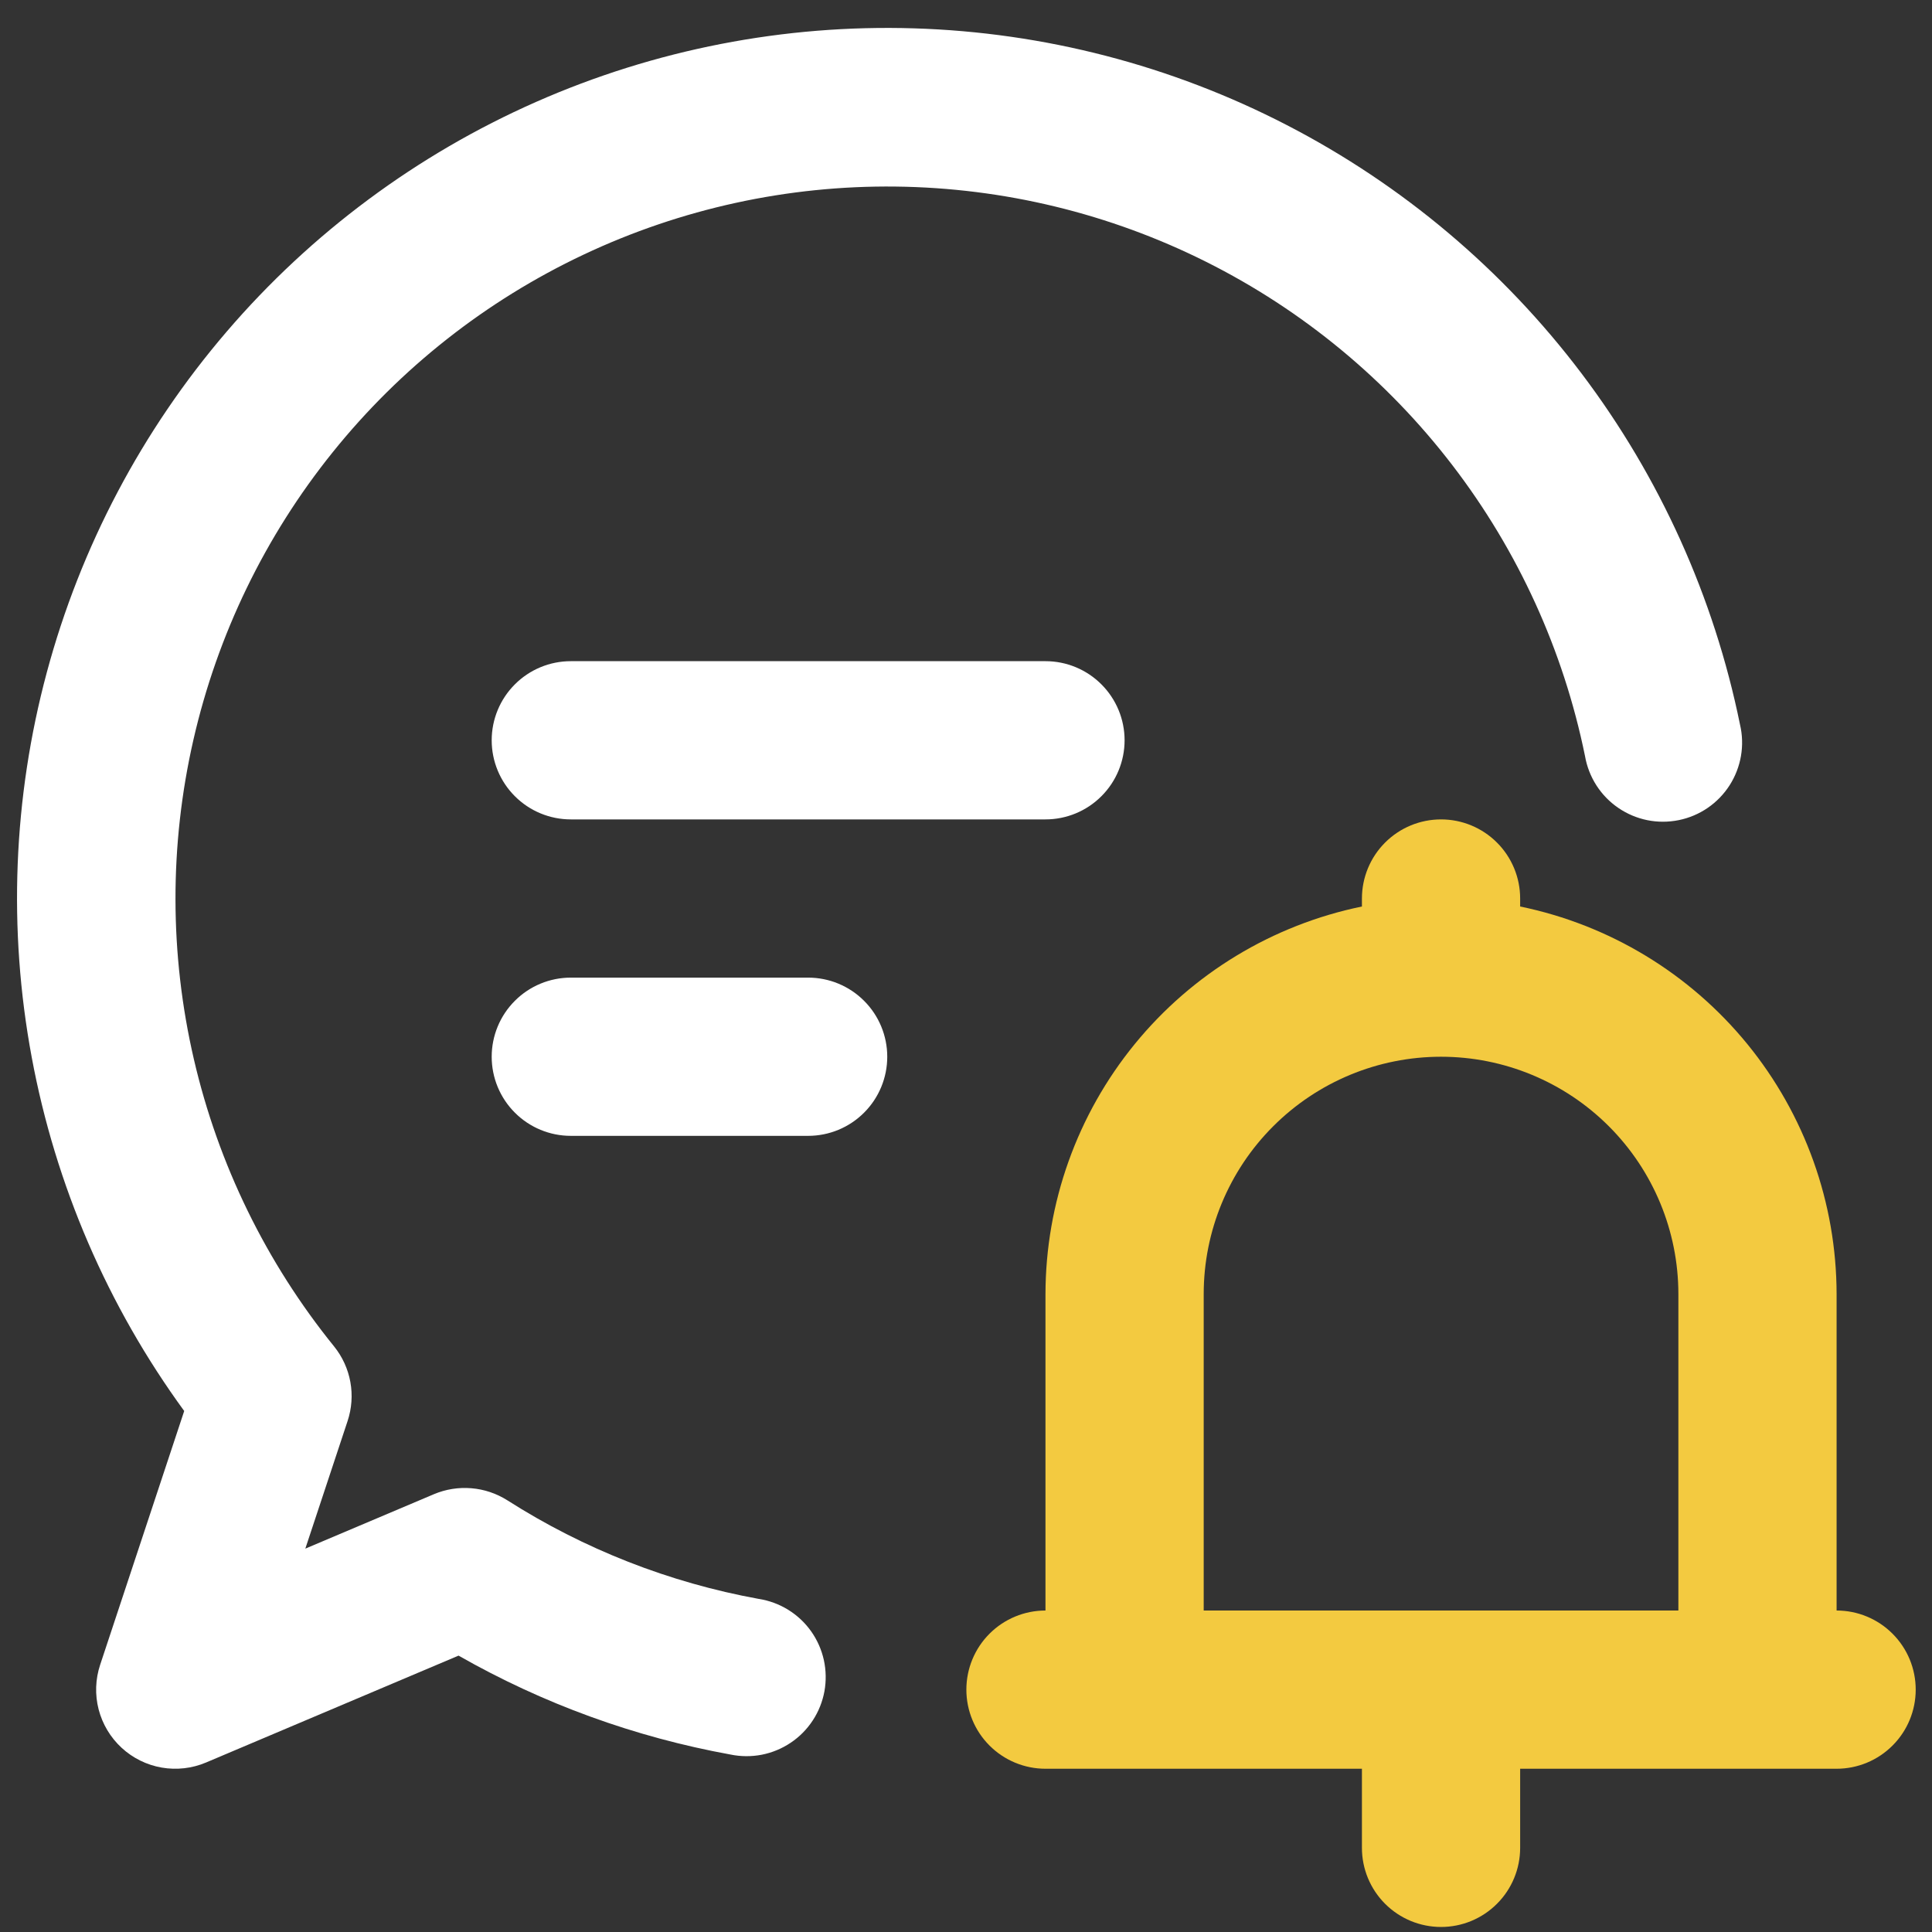 <svg width="58" height="58" viewBox="0 0 58 58" fill="none" xmlns="http://www.w3.org/2000/svg">
<rect x="0" y="0" width="58" height="58" fill="#333333" stroke="none"/>
<g clip-path="url(#clip0_1955_104155)">
<path d="M26.636 31.724C26.636 32.354 26.386 32.958 25.94 33.403C25.495 33.849 24.891 34.099 24.261 34.099H17.136C16.506 34.099 15.902 33.849 15.457 33.403C15.011 32.958 14.761 32.354 14.761 31.724C14.761 31.094 15.011 30.49 15.457 30.045C15.902 29.599 16.506 29.349 17.136 29.349H24.261C24.891 29.349 25.495 29.599 25.94 30.045C26.386 30.49 26.636 31.094 26.636 31.724ZM17.136 19.849C16.506 19.849 15.902 20.099 15.457 20.545C15.011 20.99 14.761 21.594 14.761 22.224C14.761 22.854 15.011 23.458 15.457 23.903C15.902 24.349 16.506 24.599 17.136 24.599H31.386C32.016 24.599 32.62 24.349 33.065 23.903C33.511 23.458 33.761 22.854 33.761 22.224C33.761 21.594 33.511 20.99 33.065 20.545C32.62 20.099 32.016 19.849 31.386 19.849H17.136ZM22.781 48.001C20.096 47.513 17.53 46.507 15.229 45.039C14.904 44.834 14.534 44.709 14.151 44.678C13.767 44.646 13.382 44.707 13.028 44.856L9.166 46.491L10.435 42.66C10.56 42.282 10.589 41.88 10.518 41.488C10.447 41.097 10.279 40.73 10.029 40.42C7.991 37.903 6.552 34.956 5.821 31.802C5.089 28.647 5.084 25.368 5.806 22.211C6.527 19.054 7.956 16.102 9.986 13.579C12.015 11.055 14.591 9.026 17.52 7.644C20.448 6.262 23.653 5.563 26.891 5.601C30.129 5.639 33.316 6.411 36.211 7.861C39.107 9.311 41.635 11.4 43.605 13.97C45.575 16.54 46.936 19.524 47.583 22.697C47.637 23.01 47.754 23.31 47.925 23.577C48.097 23.845 48.321 24.075 48.583 24.254C48.846 24.434 49.142 24.559 49.453 24.622C49.765 24.685 50.086 24.684 50.397 24.621C50.709 24.558 51.004 24.433 51.267 24.253C51.529 24.073 51.752 23.843 51.924 23.575C52.095 23.307 52.211 23.008 52.265 22.695C52.319 22.381 52.309 22.06 52.236 21.751C51.457 17.926 49.831 14.324 47.478 11.21C45.124 8.096 42.102 5.549 38.635 3.757C35.168 1.964 31.343 0.971 27.442 0.851C23.54 0.73 19.661 1.486 16.09 3.061C12.519 4.637 9.346 6.993 6.805 9.956C4.264 12.919 2.419 16.414 1.406 20.183C0.393 23.953 0.238 27.902 0.952 31.739C1.665 35.577 3.23 39.206 5.53 42.359L3.007 49.977C2.863 50.41 2.847 50.876 2.961 51.318C3.076 51.76 3.315 52.16 3.651 52.47C3.986 52.779 4.404 52.986 4.854 53.064C5.304 53.142 5.767 53.089 6.187 52.911L13.766 49.703C16.299 51.147 19.059 52.151 21.928 52.672C22.238 52.736 22.558 52.738 22.869 52.678C23.18 52.617 23.476 52.494 23.739 52.317C24.002 52.141 24.227 51.913 24.4 51.648C24.574 51.383 24.693 51.085 24.75 50.774C24.806 50.462 24.8 50.142 24.732 49.833C24.663 49.523 24.533 49.23 24.35 48.972C24.167 48.714 23.933 48.495 23.664 48.328C23.394 48.161 23.094 48.05 22.781 48V48.001Z" fill="white"/>
<path d="M55.136 48.349V38.849C55.132 36.113 54.185 33.462 52.455 31.342C50.724 29.223 48.316 27.765 45.636 27.214V26.974C45.636 26.344 45.386 25.74 44.94 25.295C44.495 24.849 43.891 24.599 43.261 24.599C42.631 24.599 42.027 24.849 41.581 25.295C41.136 25.74 40.886 26.344 40.886 26.974V27.214C38.206 27.765 35.797 29.223 34.067 31.342C32.336 33.462 31.39 36.113 31.386 38.849V48.349C30.756 48.349 30.152 48.599 29.706 49.045C29.261 49.49 29.011 50.094 29.011 50.724C29.011 51.354 29.261 51.958 29.706 52.403C30.152 52.849 30.756 53.099 31.386 53.099H40.886V55.474C40.886 56.104 41.136 56.708 41.581 57.153C42.027 57.599 42.631 57.849 43.261 57.849C43.891 57.849 44.495 57.599 44.94 57.153C45.386 56.708 45.636 56.104 45.636 55.474V53.099H55.136C55.766 53.099 56.37 52.849 56.815 52.403C57.261 51.958 57.511 51.354 57.511 50.724C57.511 50.094 57.261 49.49 56.815 49.045C56.37 48.599 55.766 48.349 55.136 48.349ZM36.136 48.349V38.849C36.136 36.959 36.886 35.147 38.223 33.811C39.559 32.475 41.371 31.724 43.261 31.724C45.15 31.724 46.963 32.475 48.299 33.811C49.635 35.147 50.386 36.959 50.386 38.849V48.349H36.136Z" fill="#F3CA40"/>
</g>
<defs>
<clipPath id="clip0_1955_104155">
<rect width="57" height="57" fill="white" transform="translate(0.511 0.849)"/>
</clipPath>
</defs>
</svg>
